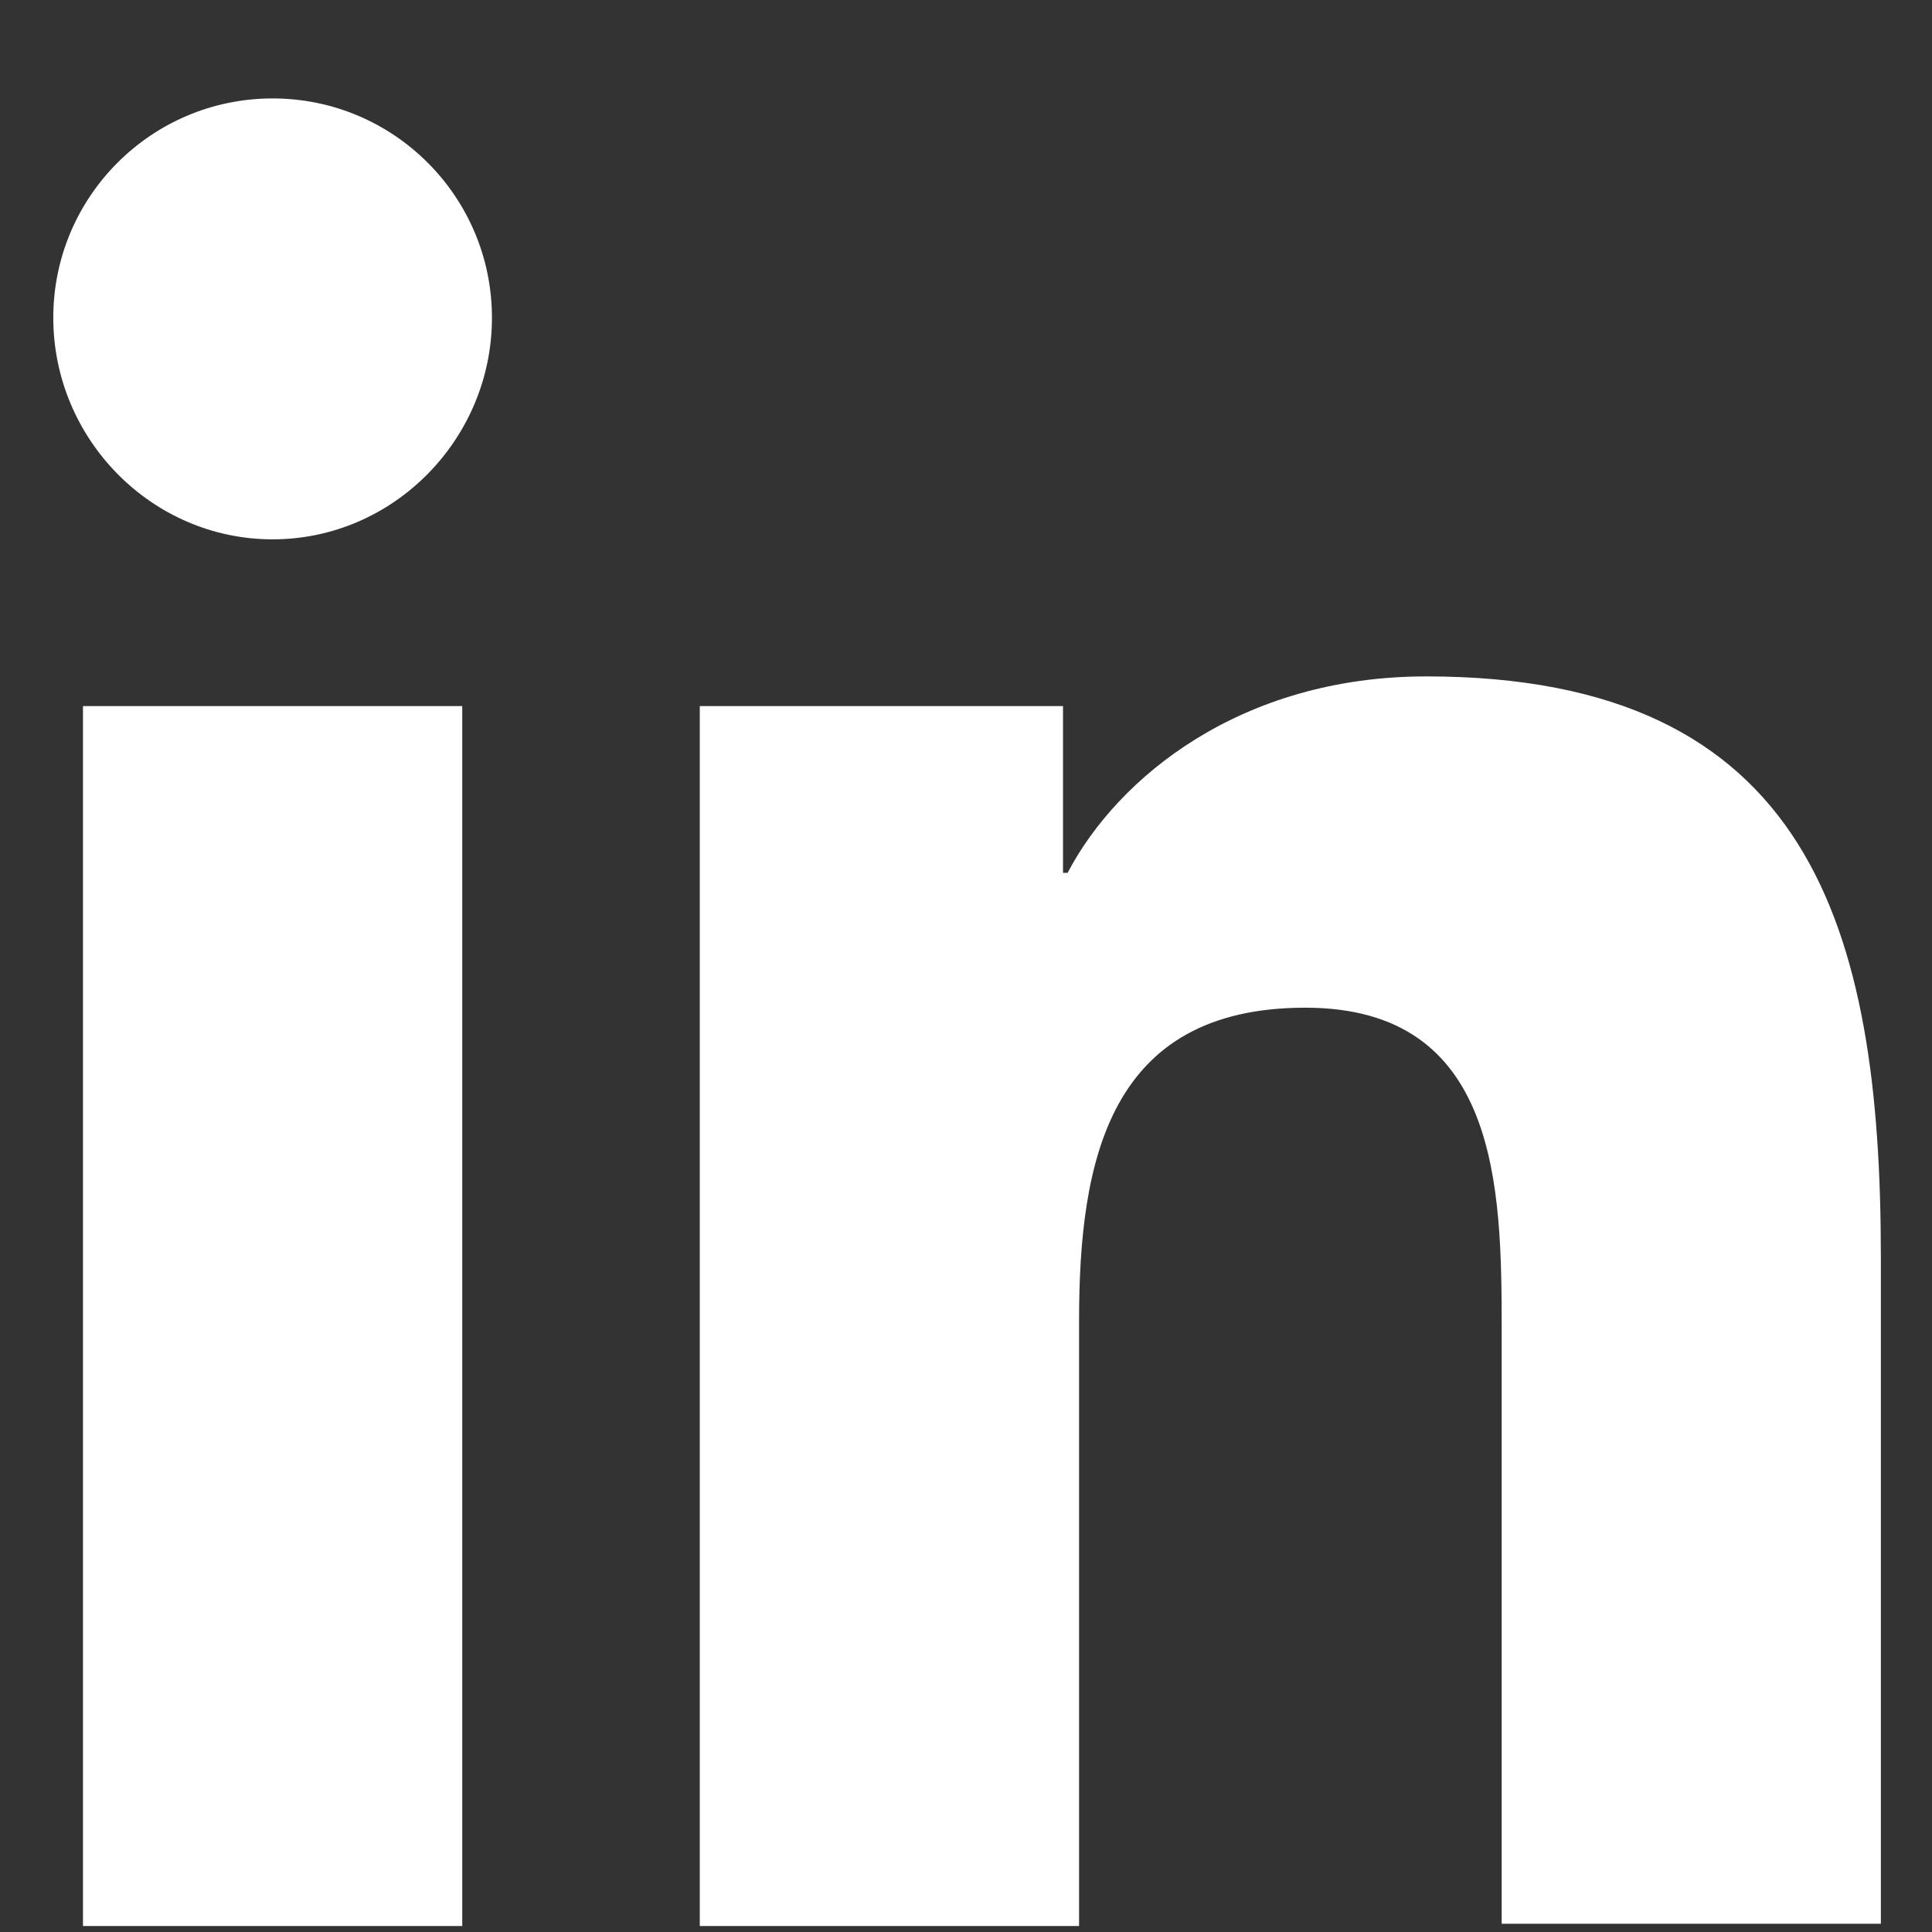 <svg width="19" height="19" viewBox="0 0 19 19" fill="none" xmlns="http://www.w3.org/2000/svg">
<rect x="0" y="0" width="19" height="19" fill="#333333" stroke="none"/>
<path d="M18.497 18.941V12.359C18.497 9.124 17.801 6.652 14.027 6.652C12.207 6.652 10.994 7.641 10.499 8.584H10.454V6.944H6.882V18.941H10.612V12.988C10.612 11.415 10.904 9.91 12.836 9.91C14.746 9.91 14.768 11.685 14.768 13.078V18.919H18.497V18.941ZM0.816 6.944H4.546V18.941H0.816V6.944ZM2.681 0.968C1.49 0.968 0.524 1.934 0.524 3.125C0.524 4.316 1.49 5.304 2.681 5.304C3.872 5.304 4.838 4.316 4.838 3.125C4.838 1.934 3.872 0.968 2.681 0.968Z" fill="white"/>
</svg>
